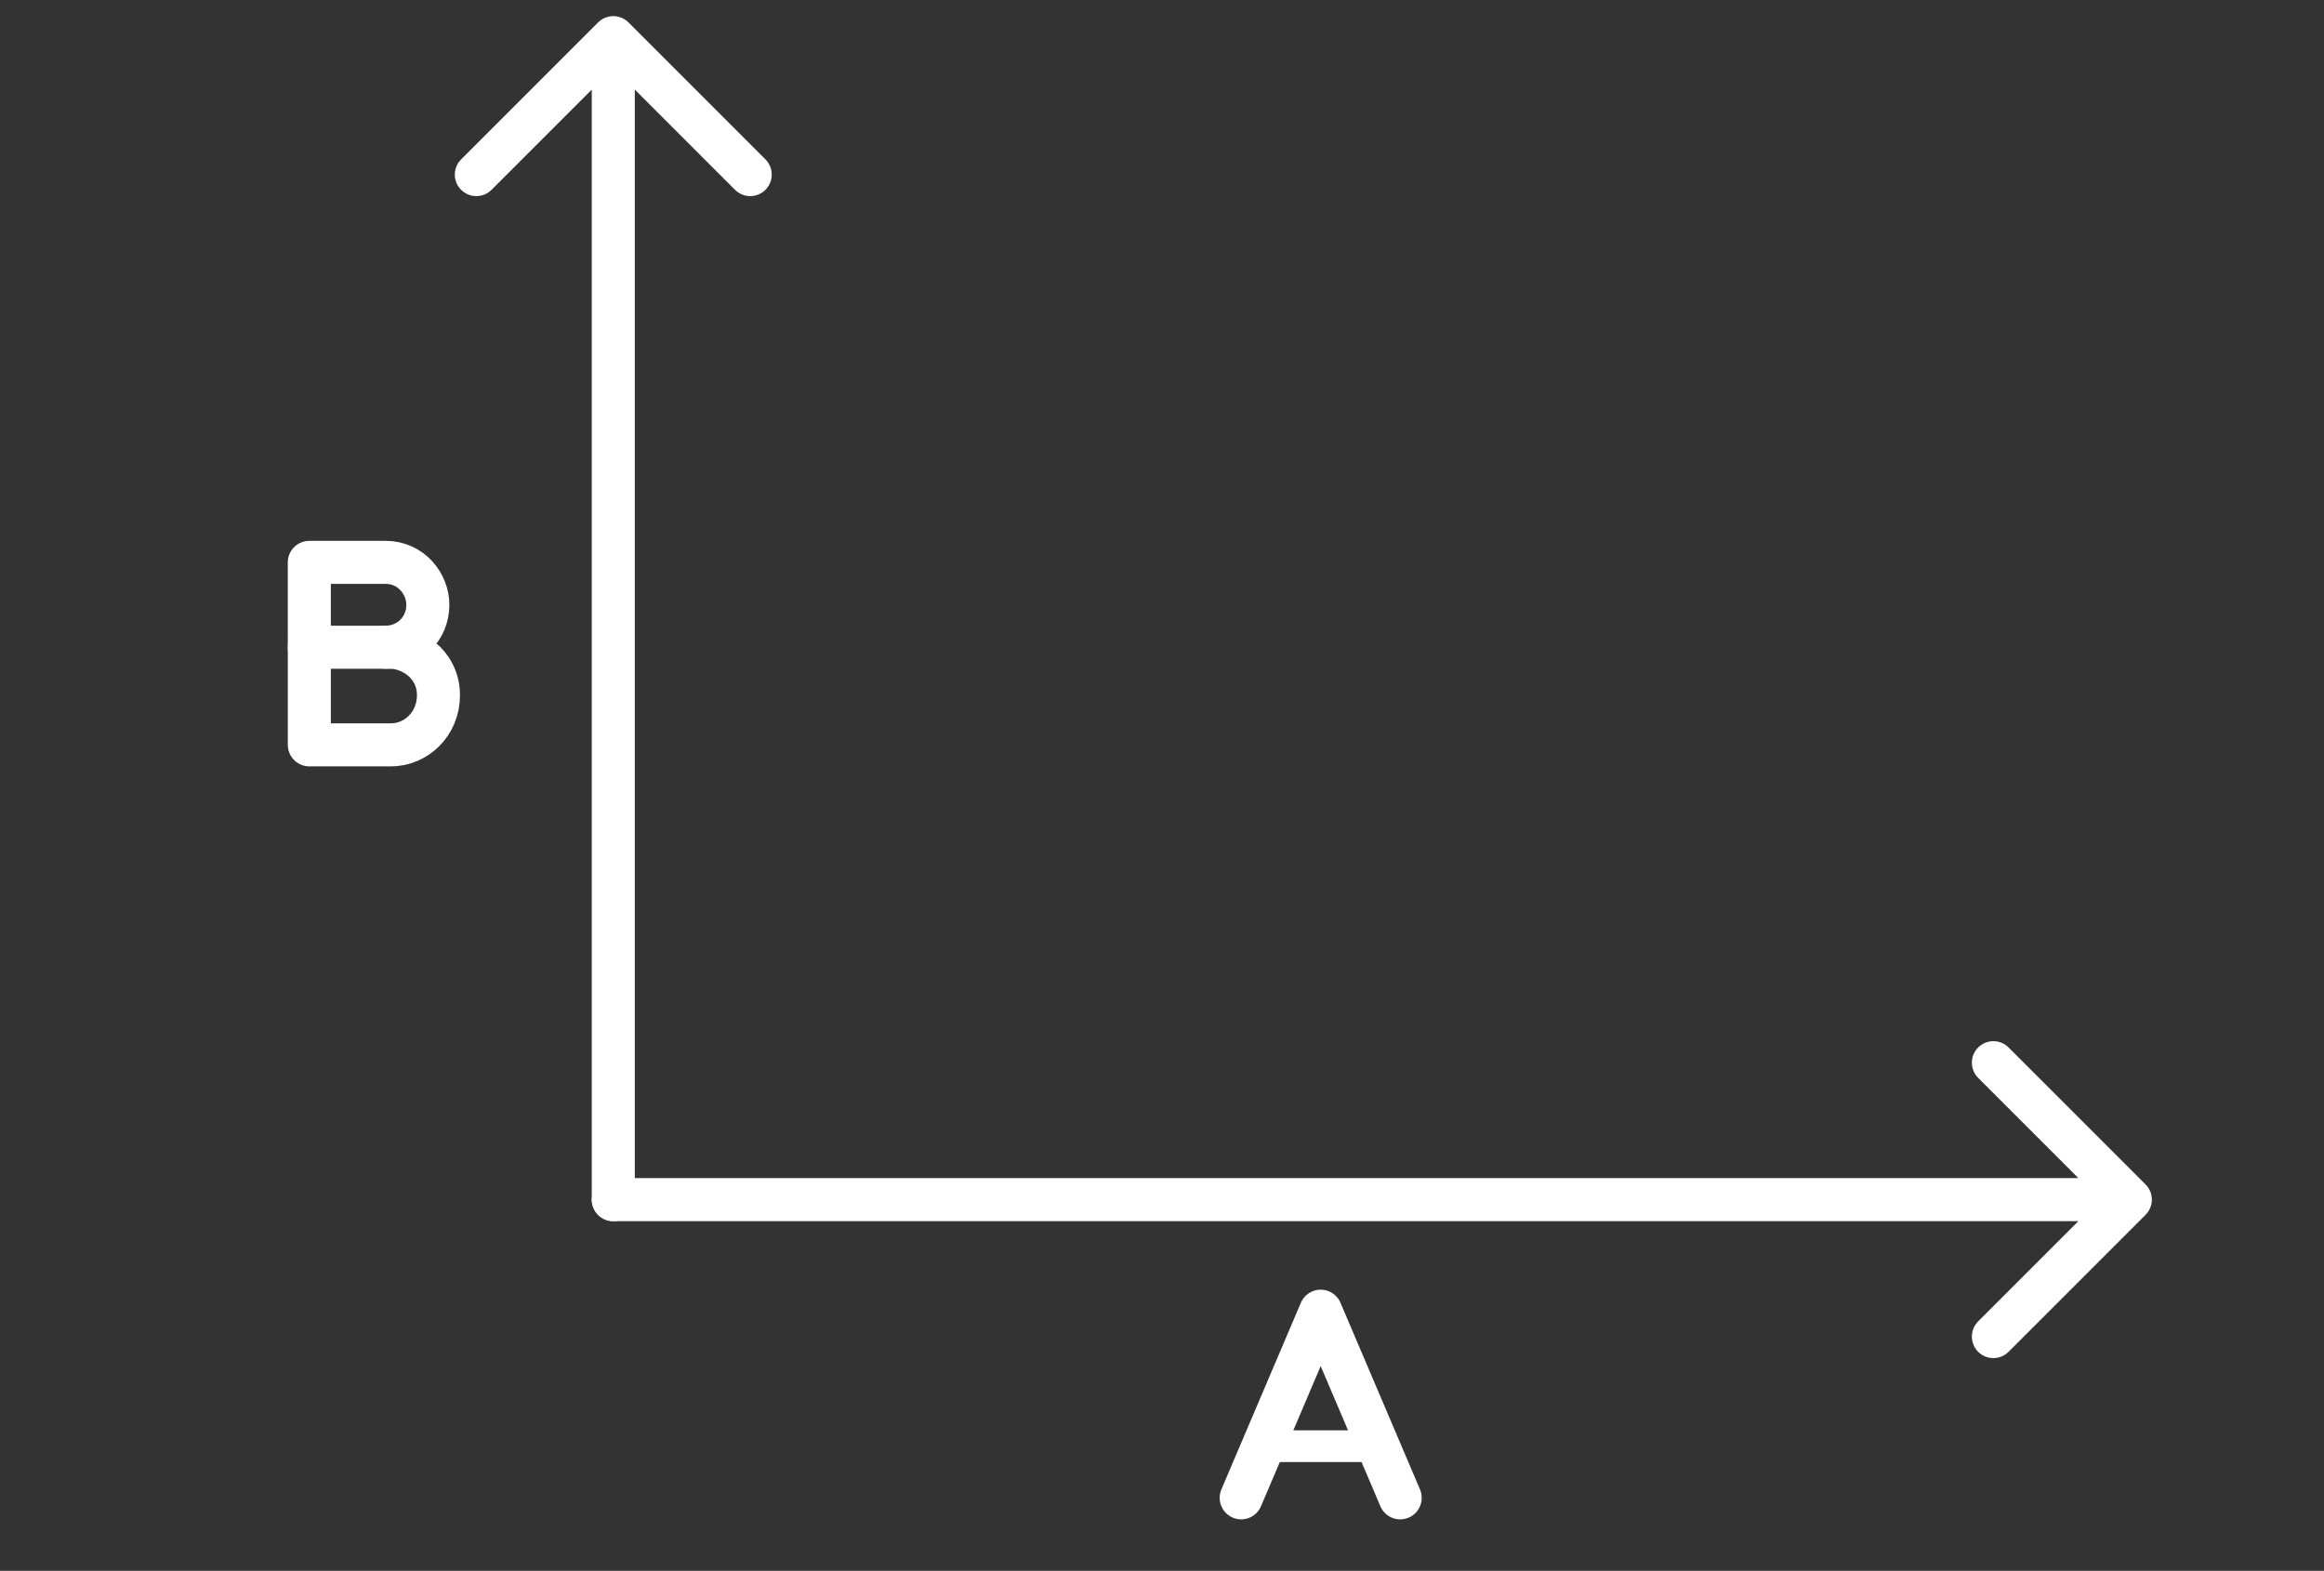 <svg width="108" height="73" viewBox="0 0 108 73" fill="none" xmlns="http://www.w3.org/2000/svg">
<rect x="0" y="0" width="108" height="73" fill="#333333" stroke="none"/>
<path d="M14.374 30.079L18.092 30.079" stroke="white" stroke-width="2" stroke-linecap="round"/>
<path d="M14.374 26.135L14.375 34.615C15.201 34.615 17.235 34.615 18.166 34.615C19.331 34.615 20.376 33.655 20.376 32.308C20.376 30.834 19.055 29.998 17.927 30.076C19.002 30.076 19.883 29.226 19.883 28.106C19.883 27.151 19.122 26.135 17.927 26.135C16.924 26.135 14.374 26.135 14.374 26.135Z" stroke="white" stroke-width="2" stroke-linecap="round" stroke-linejoin="round"/>
<path d="M57.68 69.608L61.374 60.934L65.069 69.608" stroke="white" stroke-width="2" stroke-linecap="round" stroke-linejoin="round"/>
<path d="M58.993 67.207L63.86 67.207" stroke="white" stroke-width="1.475" stroke-linecap="round"/>
<path d="M28.5 54.75C27.948 54.75 27.5 55.198 27.5 55.75C27.5 56.302 27.948 56.75 28.5 56.75V54.75ZM99.707 56.457C100.098 56.067 100.098 55.433 99.707 55.043L93.343 48.679C92.953 48.288 92.32 48.288 91.929 48.679C91.538 49.069 91.538 49.703 91.929 50.093L97.586 55.75L91.929 61.407C91.538 61.797 91.538 62.431 91.929 62.821C92.32 63.212 92.953 63.212 93.343 62.821L99.707 56.457ZM28.5 56.75H99V54.75H28.5V56.75Z" fill="white"/>
<path d="M27.5 55.75C27.5 56.302 27.948 56.75 28.5 56.75C29.052 56.75 29.5 56.302 29.5 55.75L27.5 55.75ZM29.207 1.043C28.817 0.652 28.183 0.652 27.793 1.043L21.429 7.407C21.038 7.797 21.038 8.431 21.429 8.821C21.82 9.212 22.453 9.212 22.843 8.821L28.5 3.164L34.157 8.821C34.547 9.212 35.181 9.212 35.571 8.821C35.962 8.431 35.962 7.797 35.571 7.407L29.207 1.043ZM29.5 55.75L29.5 1.75L27.5 1.75L27.5 55.75L29.5 55.75Z" fill="white"/>
</svg>
